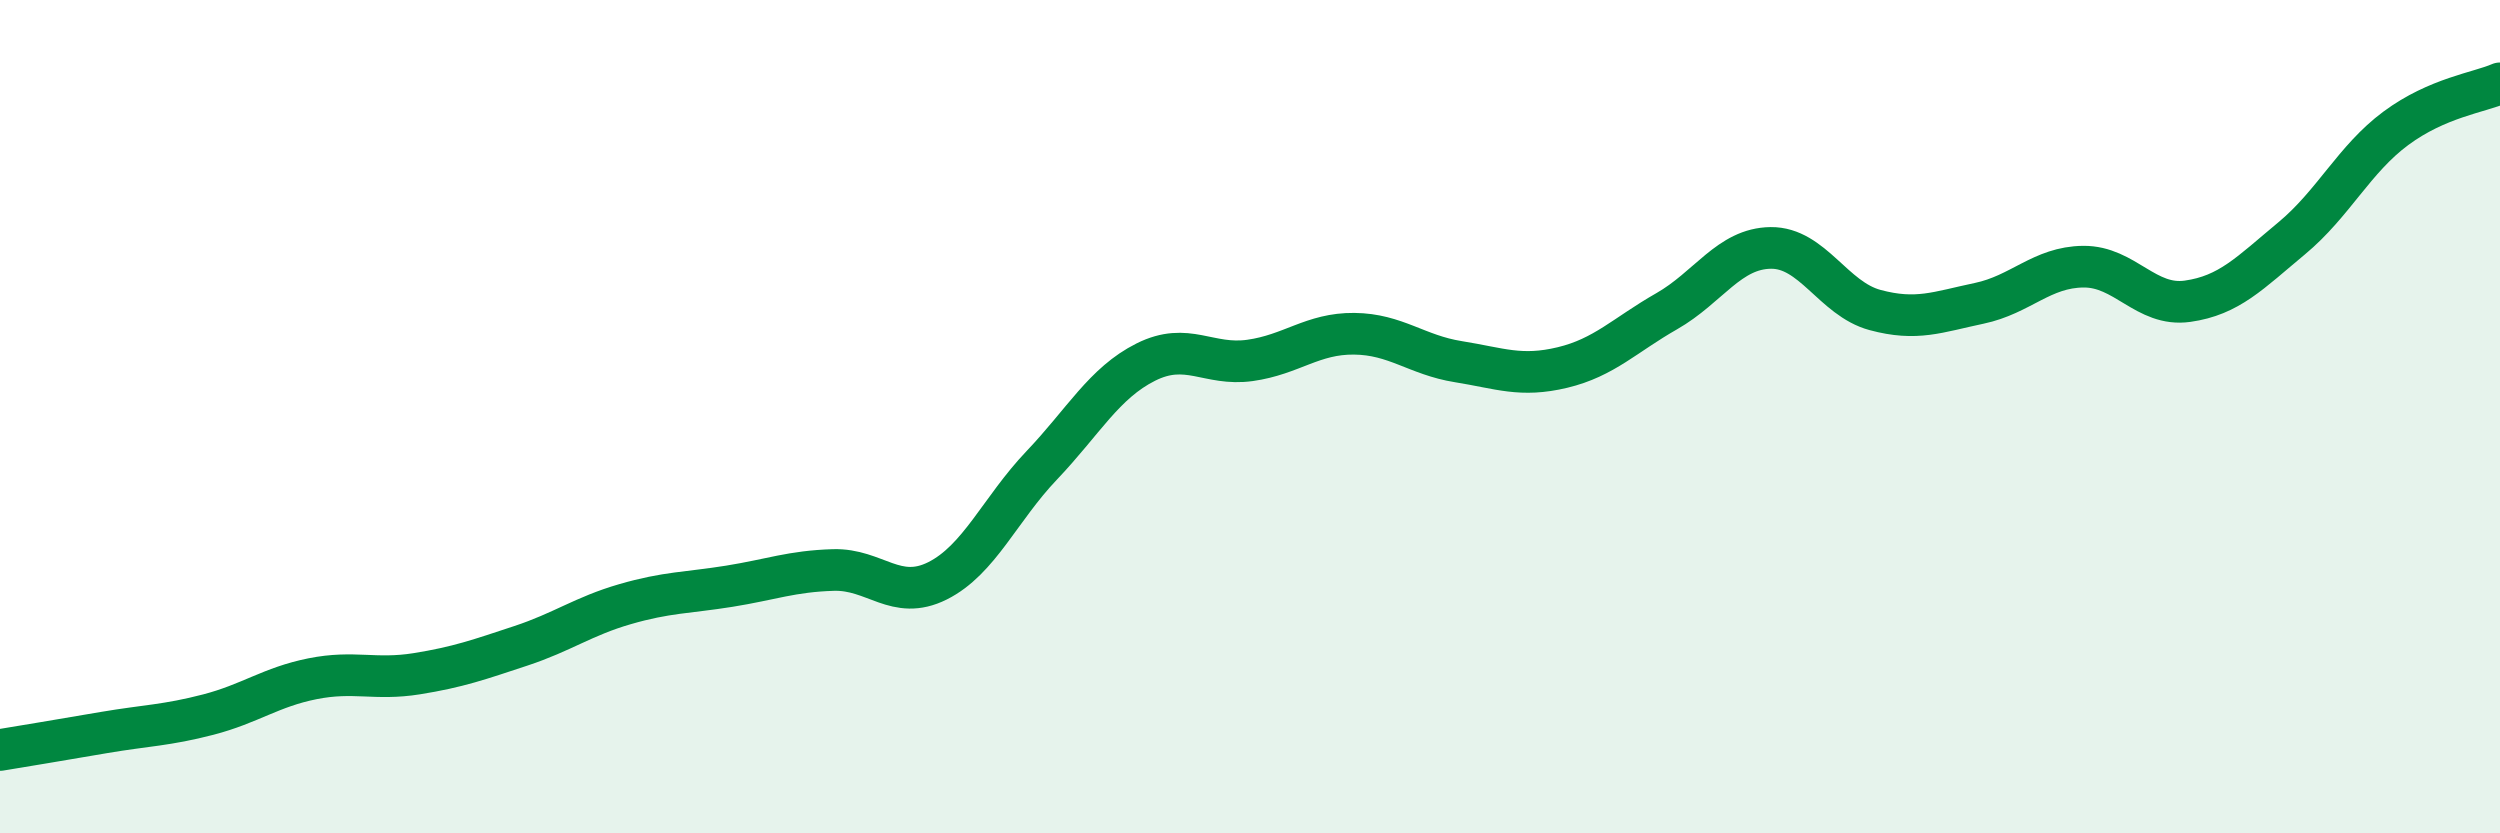 
    <svg width="60" height="20" viewBox="0 0 60 20" xmlns="http://www.w3.org/2000/svg">
      <path
        d="M 0,18 C 0.5,17.92 1.5,17.75 2.5,17.58 C 3.5,17.41 4,17.41 5,17.15 C 6,16.89 6.5,16.49 7.5,16.29 C 8.5,16.09 9,16.33 10,16.17 C 11,16.01 11.5,15.83 12.5,15.5 C 13.5,15.17 14,14.79 15,14.5 C 16,14.21 16.5,14.23 17.5,14.07 C 18.5,13.91 19,13.71 20,13.68 C 21,13.65 21.5,14.44 22.5,13.94 C 23.5,13.44 24,12.22 25,11.17 C 26,10.12 26.5,9.19 27.5,8.69 C 28.5,8.19 29,8.79 30,8.65 C 31,8.51 31.5,8 32.5,8.01 C 33.5,8.02 34,8.52 35,8.68 C 36,8.84 36.5,9.06 37.5,8.82 C 38.5,8.58 39,8.04 40,7.47 C 41,6.9 41.5,5.96 42.5,5.95 C 43.5,5.94 44,7.17 45,7.44 C 46,7.71 46.5,7.49 47.5,7.28 C 48.5,7.07 49,6.41 50,6.4 C 51,6.39 51.5,7.37 52.5,7.23 C 53.5,7.09 54,6.55 55,5.72 C 56,4.89 56.5,3.82 57.5,3.08 C 58.5,2.34 59.5,2.22 60,2L60 20L0 20Z"
        fill="#008740"
        opacity="0.1"
        stroke-linecap="round"
        stroke-linejoin="round"
      />
      <path
        d="M 0,18 C 0.5,17.92 1.5,17.75 2.5,17.58 C 3.5,17.41 4,17.41 5,17.15 C 6,16.89 6.5,16.49 7.5,16.29 C 8.5,16.09 9,16.33 10,16.17 C 11,16.01 11.5,15.83 12.5,15.5 C 13.5,15.17 14,14.79 15,14.5 C 16,14.21 16.5,14.23 17.5,14.07 C 18.5,13.91 19,13.71 20,13.68 C 21,13.65 21.5,14.44 22.5,13.94 C 23.5,13.44 24,12.22 25,11.17 C 26,10.12 26.5,9.19 27.5,8.69 C 28.5,8.19 29,8.79 30,8.65 C 31,8.51 31.5,8 32.5,8.01 C 33.5,8.02 34,8.52 35,8.68 C 36,8.84 36.5,9.06 37.5,8.82 C 38.5,8.58 39,8.04 40,7.47 C 41,6.9 41.5,5.96 42.5,5.95 C 43.5,5.94 44,7.17 45,7.44 C 46,7.71 46.5,7.49 47.5,7.28 C 48.5,7.07 49,6.41 50,6.4 C 51,6.39 51.5,7.37 52.5,7.23 C 53.5,7.09 54,6.55 55,5.72 C 56,4.89 56.5,3.82 57.5,3.08 C 58.5,2.34 59.5,2.22 60,2"
        stroke="#008740"
        stroke-width="1"
        fill="none"
        stroke-linecap="round"
        stroke-linejoin="round"
      />
    </svg>
  